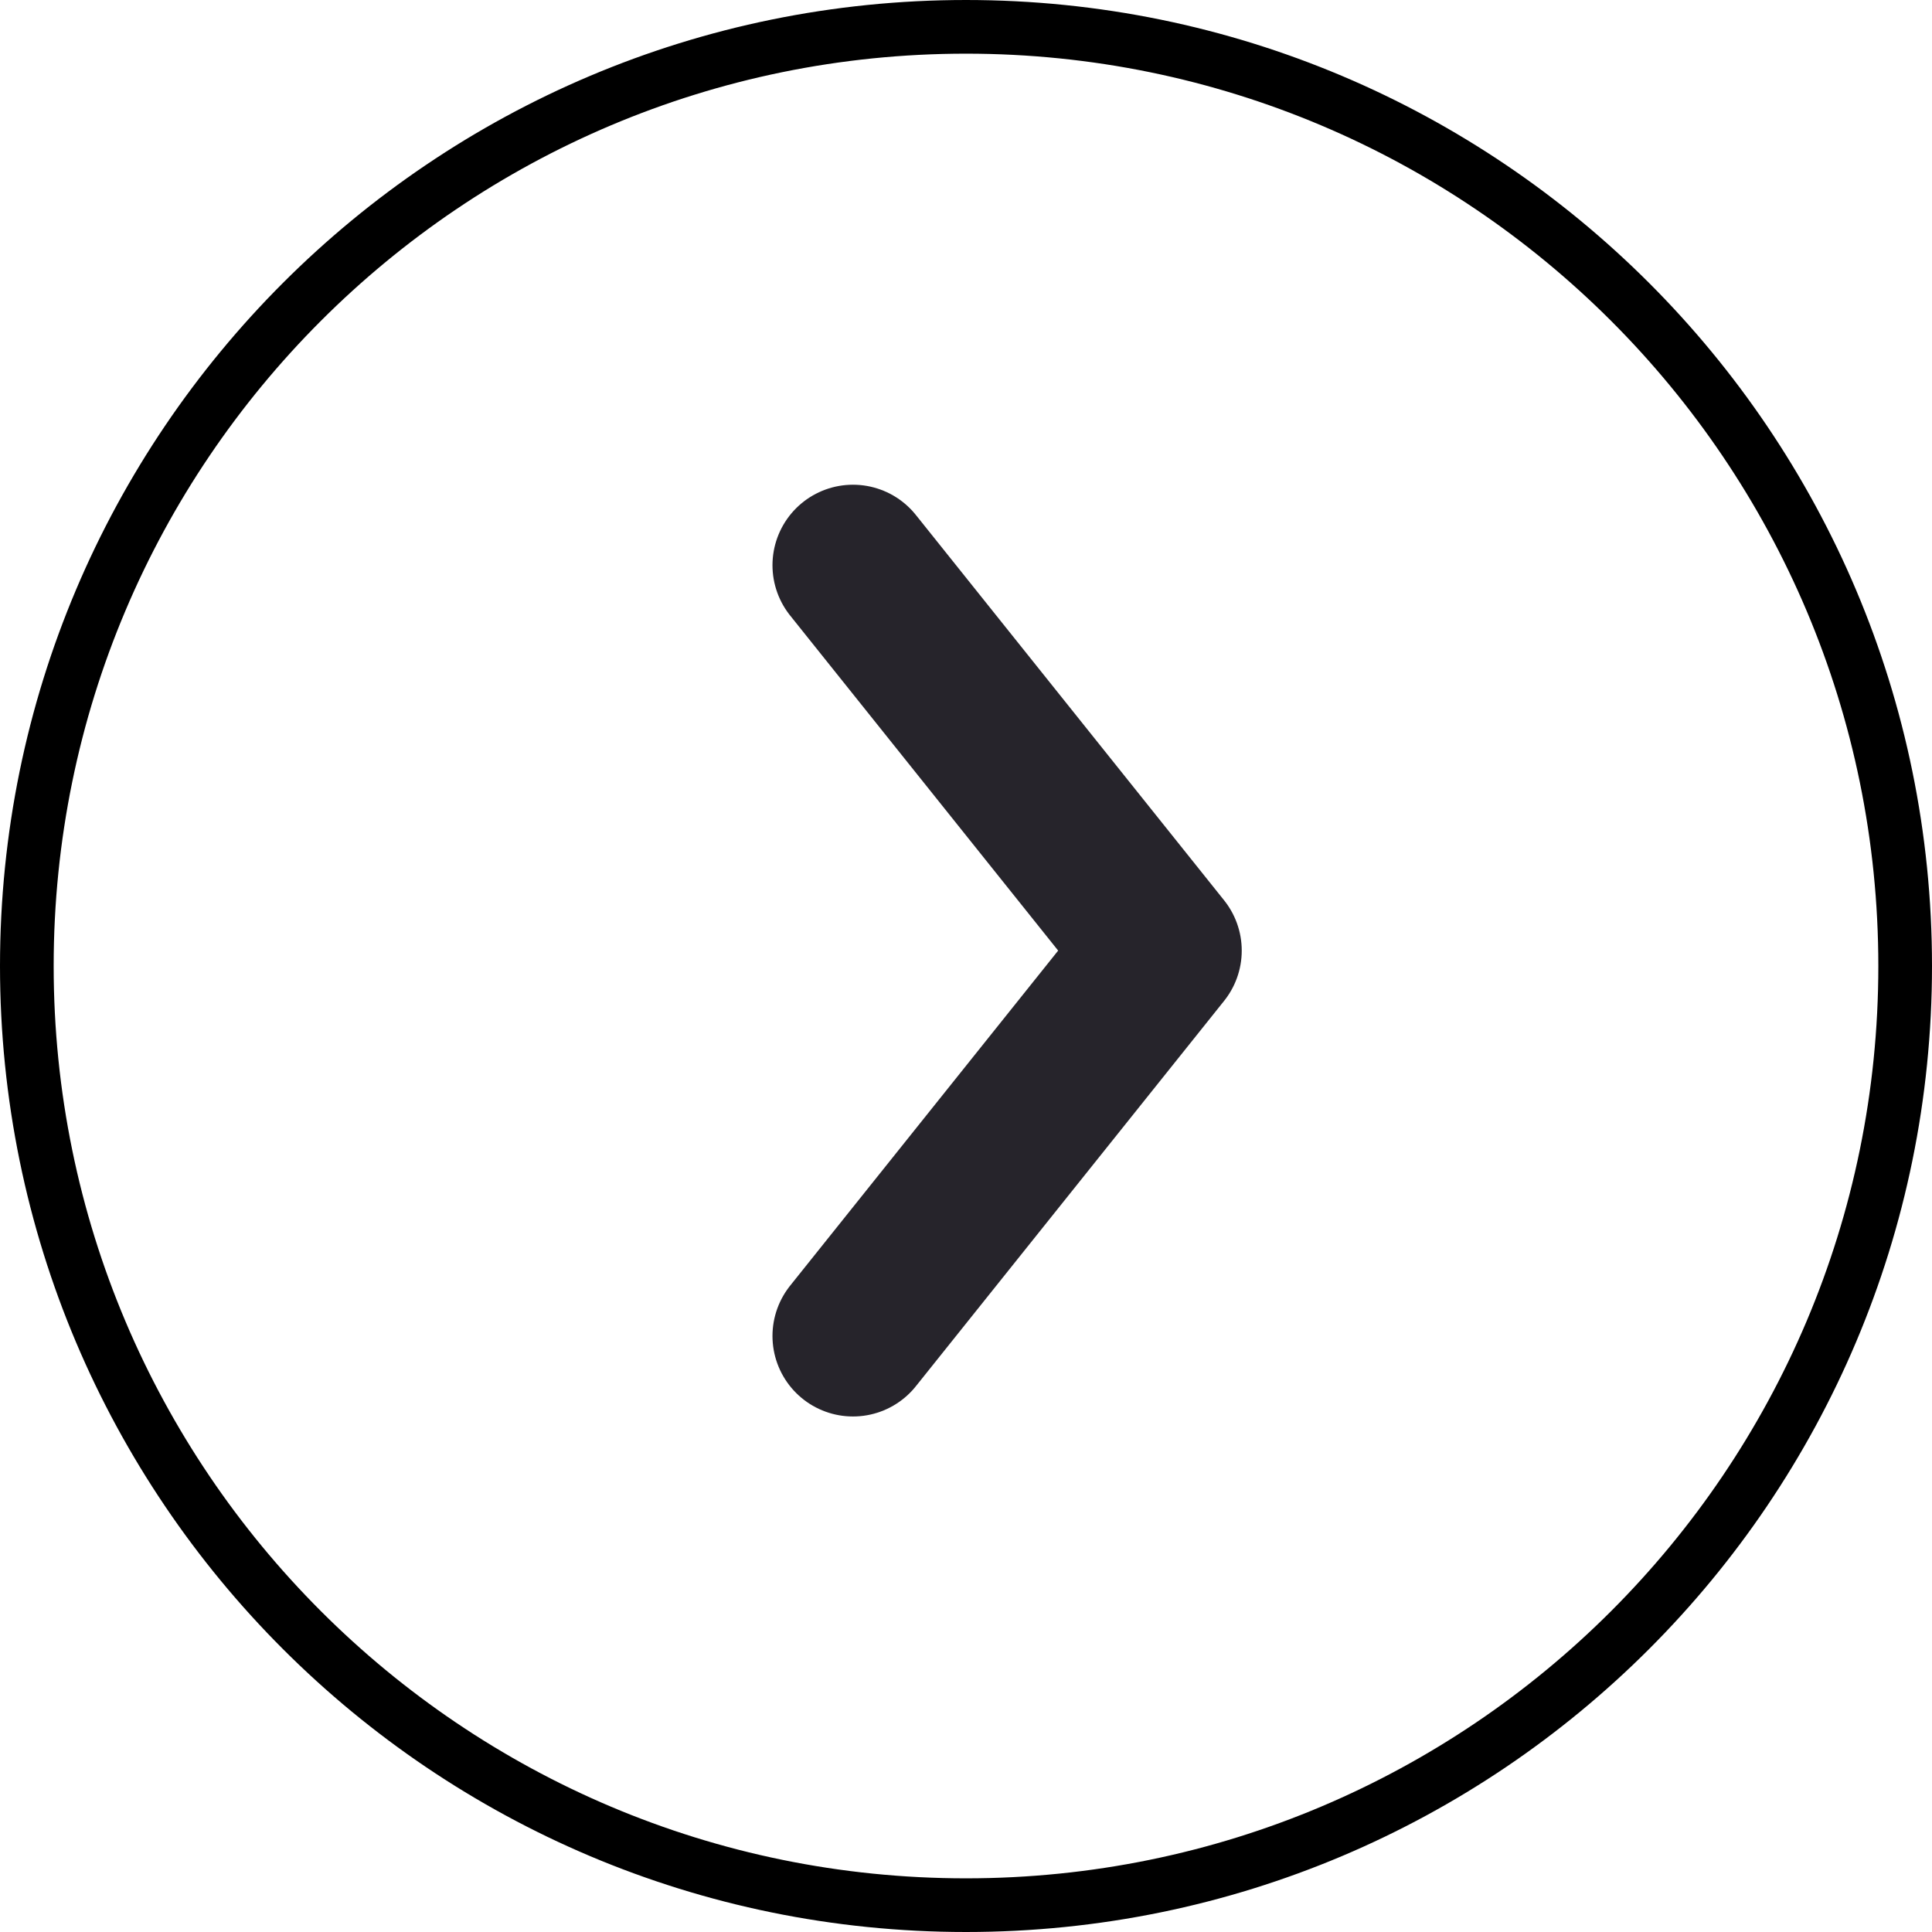<!--<svg width="10" height="18" viewBox="0 0 10 18" fill="none" xmlns="http://www.w3.org/2000/svg">
<path d="M1.89355 15.8936L7.63824 8.71277L1.89355 1.53192" stroke="#26242B" stroke-width="3" stroke-linecap="round" stroke-linejoin="round"/>
</svg>-->
<svg width="36" height="36" viewBox="0 0 36 36" fill="none" xmlns="http://www.w3.org/2000/svg">
	<path d="M18 0.5C27.665 0.5 35.5 8.335 35.5 18C35.5 27.665 27.665 35.5 18 35.5C8.335 35.5 0.5 27.665 0.5 18C0.5 8.335 8.335 0.5 18 0.5Z" stroke="currentColor" />
	<path d="M15.894 24.894L21.638 17.713L15.894 10.532" stroke="#26242B" stroke-width="3" stroke-linecap="round" stroke-linejoin="round" />
</svg>